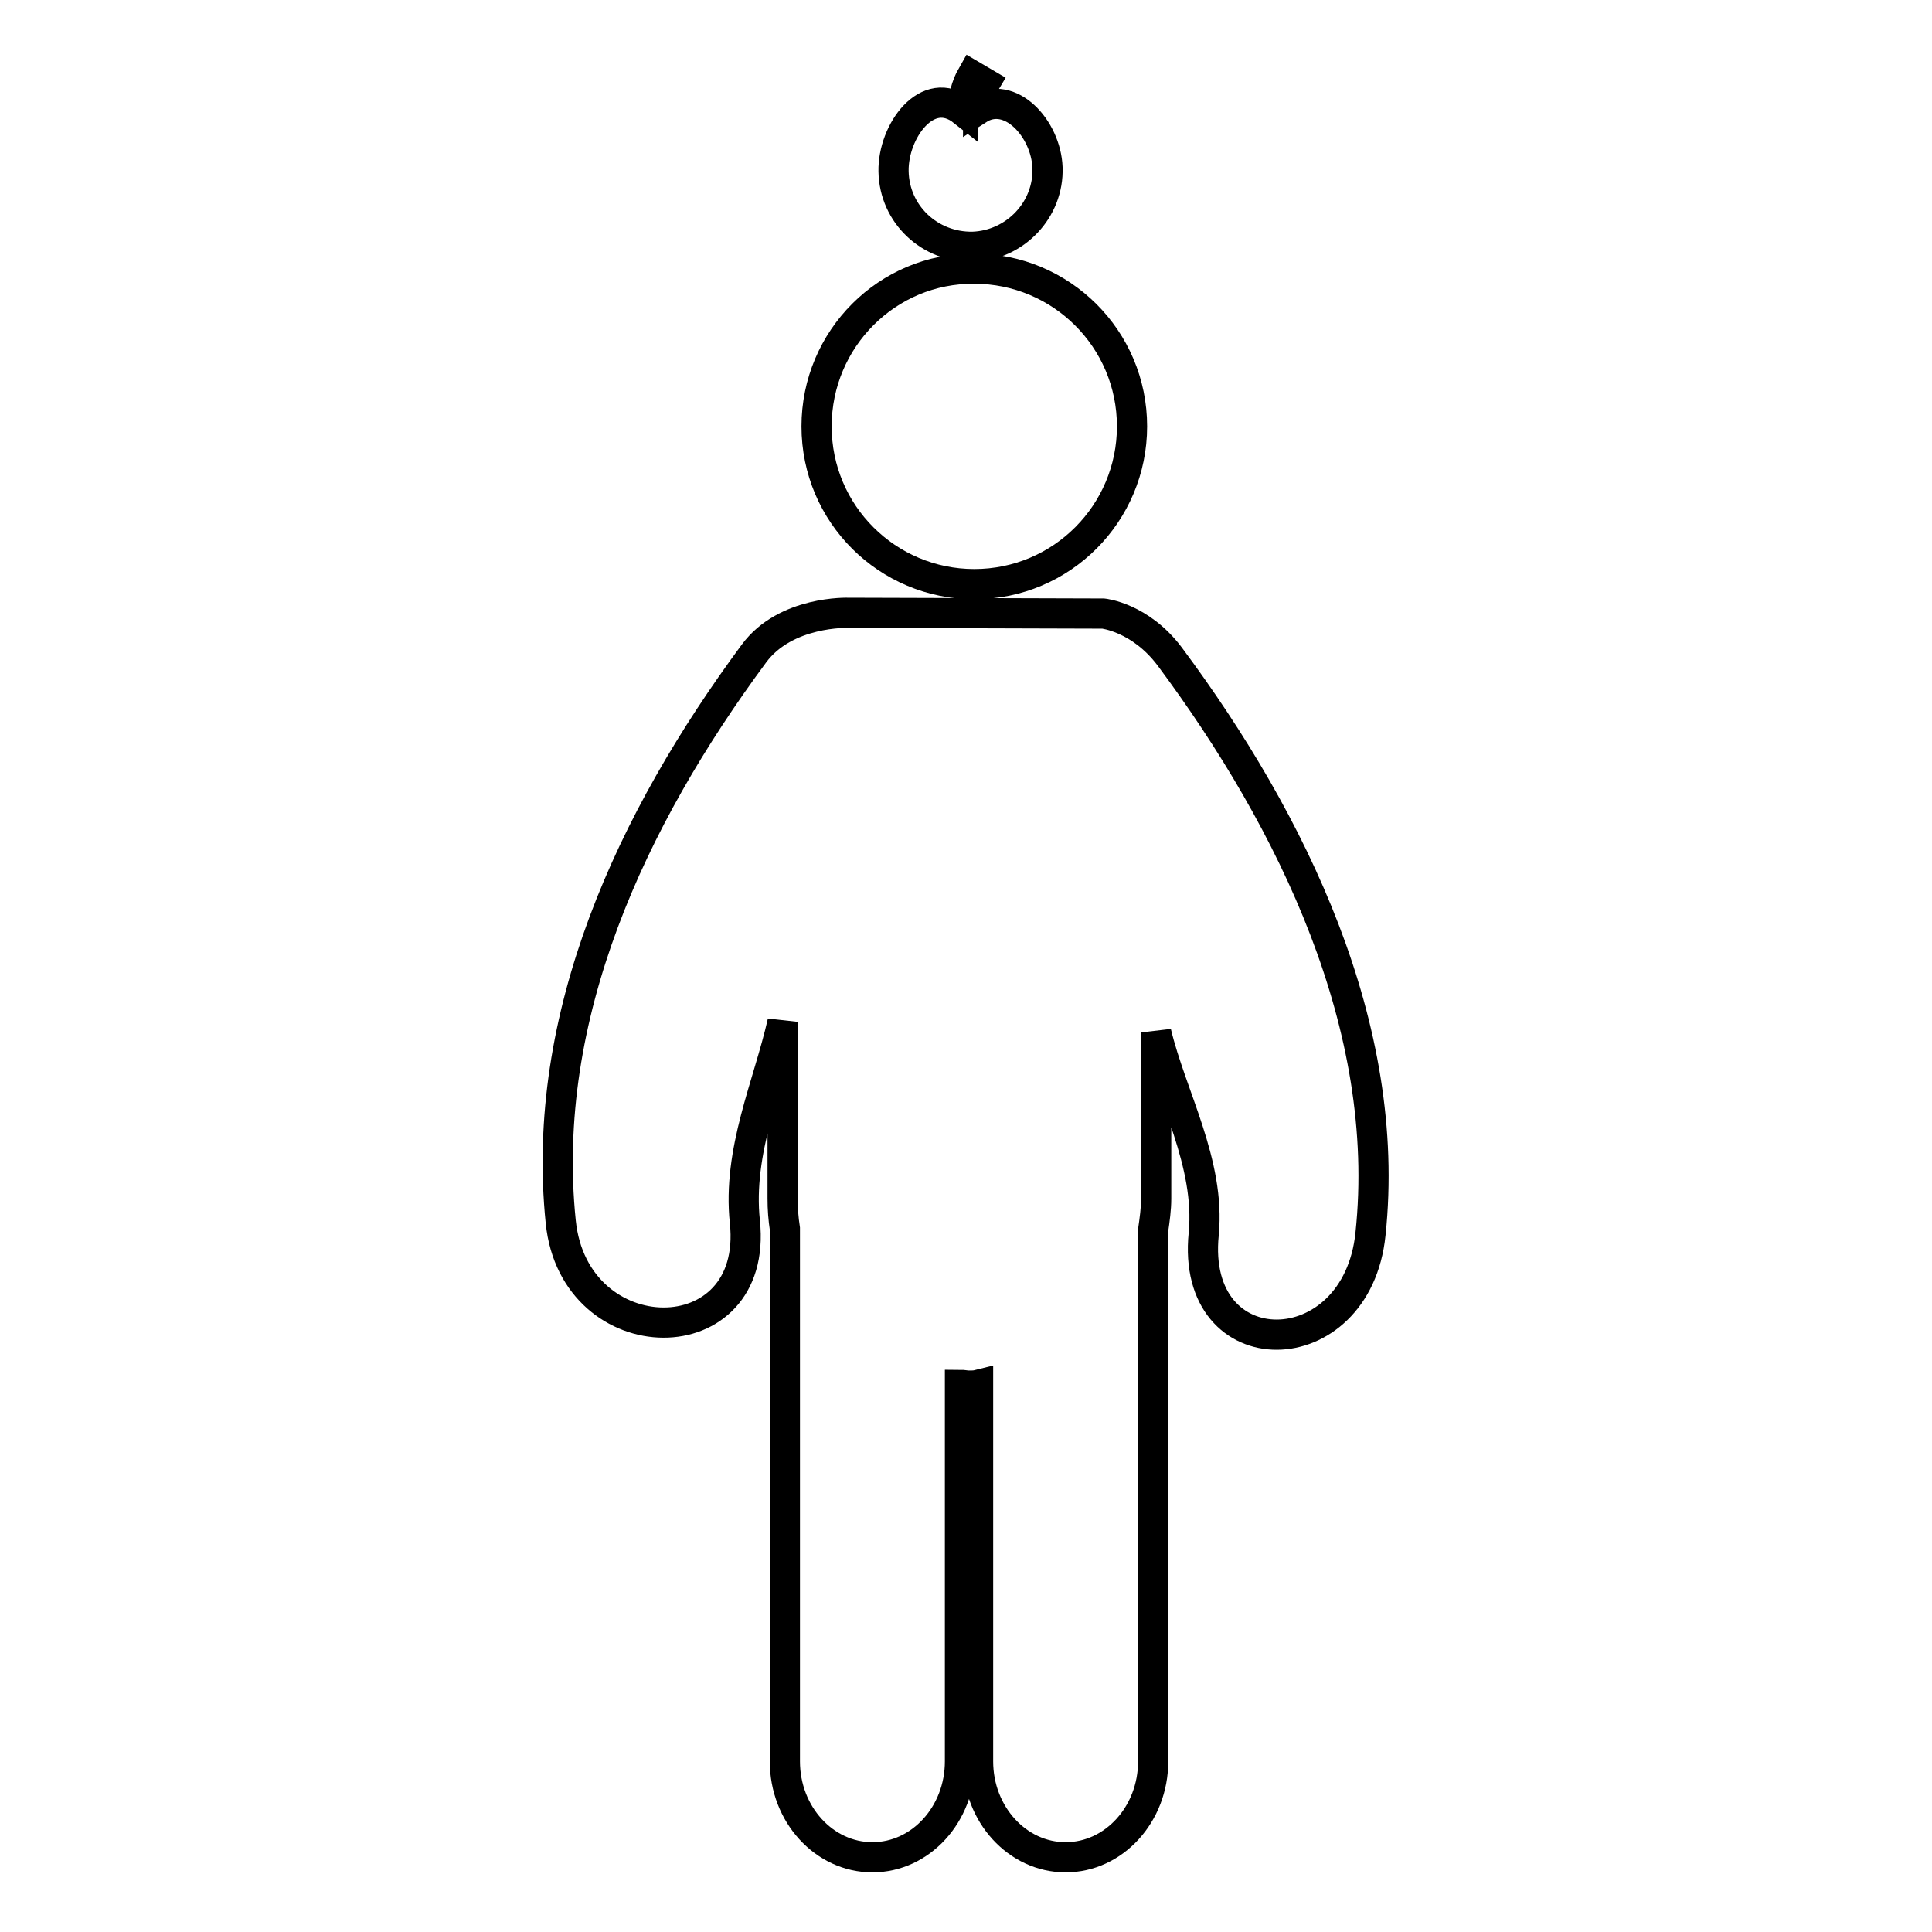 <?xml version="1.0" encoding="utf-8"?>
<!-- Svg Vector Icons : http://www.onlinewebfonts.com/icon -->
<!DOCTYPE svg PUBLIC "-//W3C//DTD SVG 1.1//EN" "http://www.w3.org/Graphics/SVG/1.1/DTD/svg11.dtd">
<svg version="1.1" xmlns="http://www.w3.org/2000/svg" xmlns:xlink="http://www.w3.org/1999/xlink" x="0px" y="0px" viewBox="0 0 256 256" enable-background="new 0 0 256 256" xml:space="preserve">
<g> <path stroke-width="4" fill-opacity="0" stroke="#000000"  d="M155,87c-3.9-5.2-8.8-5.7-8.8-5.7l-33.8-0.1c0,0-8.3-0.3-12.5,5.4c-16.2,21.9-28.4,48-25.6,75.3 c1.8,17.7,26.3,17.9,24.4,0c-1-9.4,3.1-18.1,5-26.5v23.4c0,1.4,0.1,2.7,0.3,4c0,0.3,0,0.5,0,0.7v69.9c0,7,5.2,12.7,11.6,12.7 c6.4,0,11.6-5.7,11.6-12.7v-49.9c0.4,0,0.8,0.1,1.2,0.1c0.4,0,0.8,0,1.2-0.1v49.9c0,7,5.2,12.7,11.6,12.7s11.6-5.7,11.6-12.7v-69.9 c0-0.2,0-0.3,0-0.5c0.2-1.4,0.4-2.8,0.4-4.2v-22c2,8.4,7.2,17.3,6.3,26.7c-1.8,17.9,20.3,17.7,22.1,0 C184.5,136.1,171.3,108.9,155,87z M108.2,56.5c0,11.6,9.4,20.9,20.9,20.9c11.6,0,20.9-9.4,20.9-20.9c0-11.6-9.4-20.9-20.9-20.9 C117.6,35.5,108.2,44.9,108.2,56.5L108.2,56.5z M128.9,32.7c5.6-0.2,10.1-4.9,9.9-10.5c-0.2-5.2-5-10.4-9.2-7.7 c0-1.3,0.3-2.5,0.9-3.5l-1.7-1c-0.8,1.4-1.2,3-1.2,4.7c-4.7-3.7-9.3,2.7-9.2,8C118.5,28.4,123.2,32.8,128.9,32.7z"/></g>
</svg>